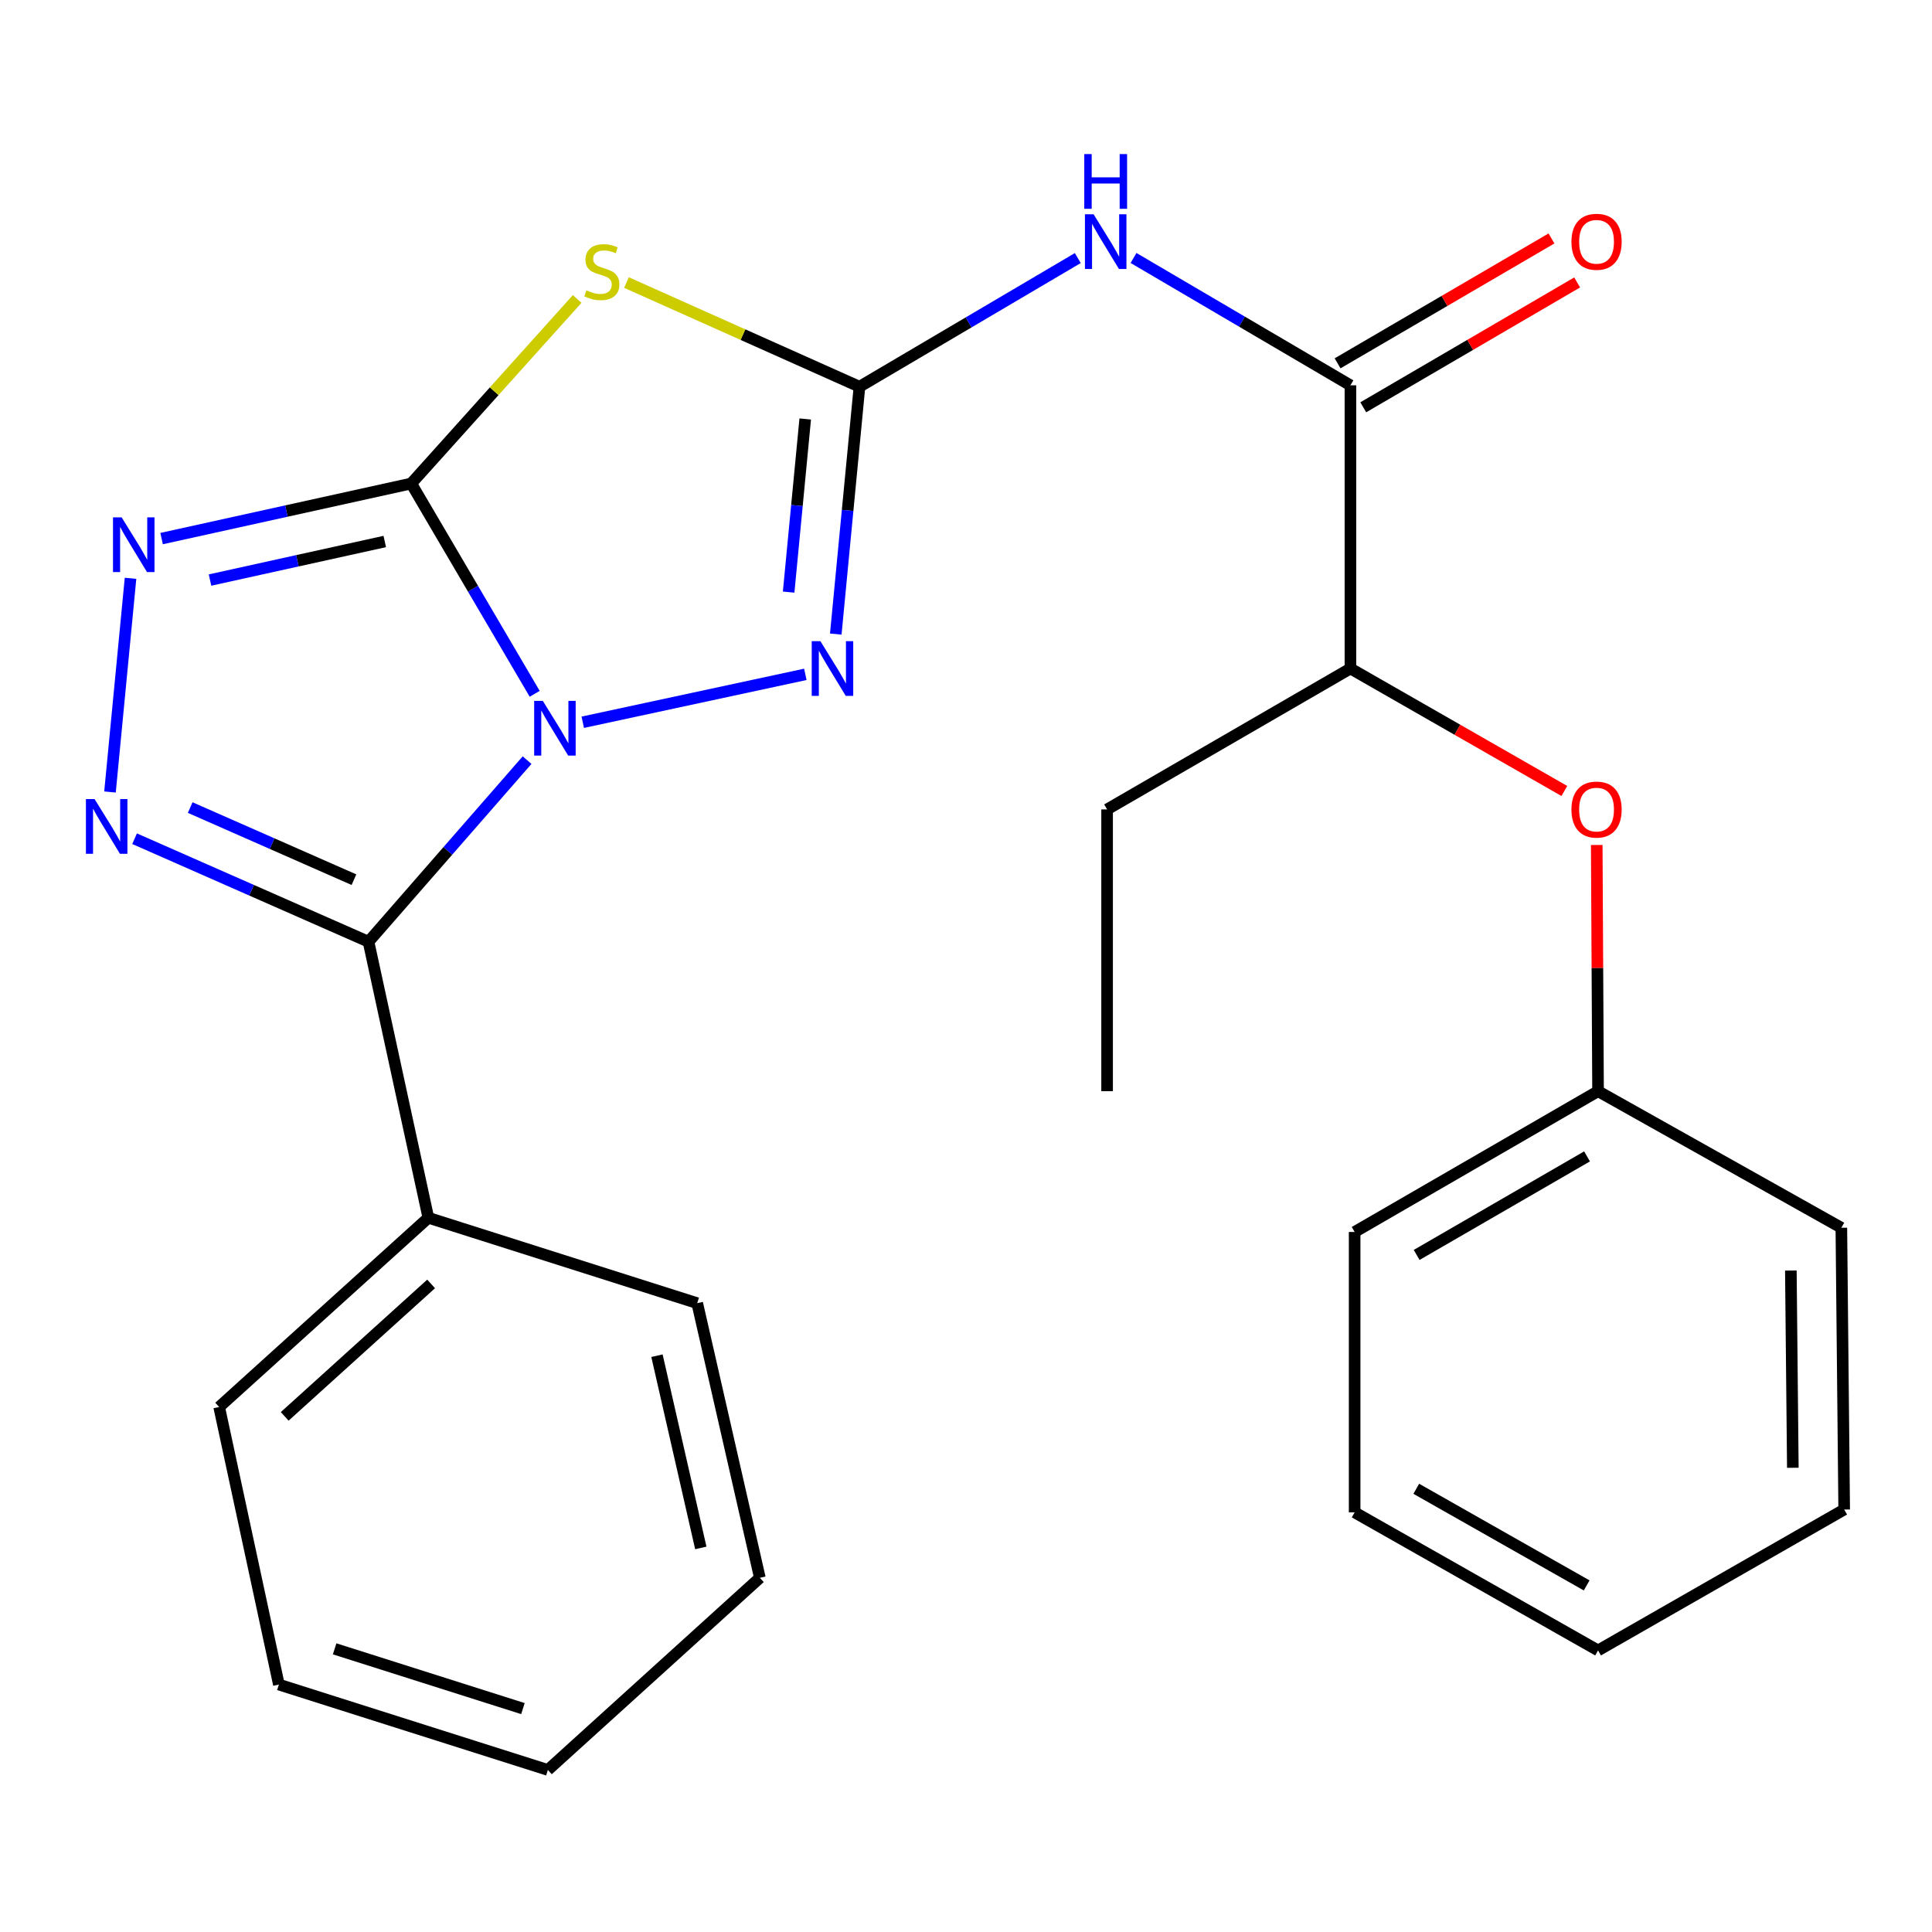 <?xml version='1.0' encoding='iso-8859-1'?>
<svg version='1.1' baseProfile='full'
              xmlns='http://www.w3.org/2000/svg'
                      xmlns:rdkit='http://www.rdkit.org/xml'
                      xmlns:xlink='http://www.w3.org/1999/xlink'
                  xml:space='preserve'
width='1000px' height='1000px' viewBox='0 0 1000 1000'>
<!-- END OF HEADER -->
<rect style='opacity:1.0;fill:#FFFFFF;stroke:none' width='1000' height='1000' x='0' y='0'> </rect>
<path class='bond-0' d='M 276.755,359.112 L 244.803,304.688' style='fill:none;fill-rule:evenodd;stroke:#0000FF;stroke-width:6px;stroke-linecap:butt;stroke-linejoin:miter;stroke-opacity:1' />
<path class='bond-0' d='M 244.803,304.688 L 212.851,250.265' style='fill:none;fill-rule:evenodd;stroke:#000000;stroke-width:6px;stroke-linecap:butt;stroke-linejoin:miter;stroke-opacity:1' />
<path class='bond-1' d='M 272.817,393.444 L 231.779,440.443' style='fill:none;fill-rule:evenodd;stroke:#0000FF;stroke-width:6px;stroke-linecap:butt;stroke-linejoin:miter;stroke-opacity:1' />
<path class='bond-1' d='M 231.779,440.443 L 190.74,487.442' style='fill:none;fill-rule:evenodd;stroke:#000000;stroke-width:6px;stroke-linecap:butt;stroke-linejoin:miter;stroke-opacity:1' />
<path class='bond-4' d='M 301.638,373.841 L 416.844,349.041' style='fill:none;fill-rule:evenodd;stroke:#0000FF;stroke-width:6px;stroke-linecap:butt;stroke-linejoin:miter;stroke-opacity:1' />
<path class='bond-3' d='M 212.851,250.265 L 255.8,202.504' style='fill:none;fill-rule:evenodd;stroke:#000000;stroke-width:6px;stroke-linecap:butt;stroke-linejoin:miter;stroke-opacity:1' />
<path class='bond-3' d='M 255.8,202.504 L 298.748,154.743' style='fill:none;fill-rule:evenodd;stroke:#CCCC00;stroke-width:6px;stroke-linecap:butt;stroke-linejoin:miter;stroke-opacity:1' />
<path class='bond-6' d='M 212.851,250.265 L 148.249,264.519' style='fill:none;fill-rule:evenodd;stroke:#000000;stroke-width:6px;stroke-linecap:butt;stroke-linejoin:miter;stroke-opacity:1' />
<path class='bond-6' d='M 148.249,264.519 L 83.647,278.772' style='fill:none;fill-rule:evenodd;stroke:#0000FF;stroke-width:6px;stroke-linecap:butt;stroke-linejoin:miter;stroke-opacity:1' />
<path class='bond-6' d='M 199.15,280.28 L 153.928,290.258' style='fill:none;fill-rule:evenodd;stroke:#000000;stroke-width:6px;stroke-linecap:butt;stroke-linejoin:miter;stroke-opacity:1' />
<path class='bond-6' d='M 153.928,290.258 L 108.707,300.235' style='fill:none;fill-rule:evenodd;stroke:#0000FF;stroke-width:6px;stroke-linecap:butt;stroke-linejoin:miter;stroke-opacity:1' />
<path class='bond-5' d='M 190.74,487.442 L 130.2,460.779' style='fill:none;fill-rule:evenodd;stroke:#000000;stroke-width:6px;stroke-linecap:butt;stroke-linejoin:miter;stroke-opacity:1' />
<path class='bond-5' d='M 130.2,460.779 L 69.659,434.116' style='fill:none;fill-rule:evenodd;stroke:#0000FF;stroke-width:6px;stroke-linecap:butt;stroke-linejoin:miter;stroke-opacity:1' />
<path class='bond-5' d='M 183.202,455.321 L 140.823,436.657' style='fill:none;fill-rule:evenodd;stroke:#000000;stroke-width:6px;stroke-linecap:butt;stroke-linejoin:miter;stroke-opacity:1' />
<path class='bond-5' d='M 140.823,436.657 L 98.445,417.993' style='fill:none;fill-rule:evenodd;stroke:#0000FF;stroke-width:6px;stroke-linecap:butt;stroke-linejoin:miter;stroke-opacity:1' />
<path class='bond-9' d='M 190.74,487.442 L 221.711,630.316' style='fill:none;fill-rule:evenodd;stroke:#000000;stroke-width:6px;stroke-linecap:butt;stroke-linejoin:miter;stroke-opacity:1' />
<path class='bond-2' d='M 444.859,200.171 L 438.727,264.183' style='fill:none;fill-rule:evenodd;stroke:#000000;stroke-width:6px;stroke-linecap:butt;stroke-linejoin:miter;stroke-opacity:1' />
<path class='bond-2' d='M 438.727,264.183 L 432.596,328.195' style='fill:none;fill-rule:evenodd;stroke:#0000FF;stroke-width:6px;stroke-linecap:butt;stroke-linejoin:miter;stroke-opacity:1' />
<path class='bond-2' d='M 416.782,216.861 L 412.49,261.67' style='fill:none;fill-rule:evenodd;stroke:#000000;stroke-width:6px;stroke-linecap:butt;stroke-linejoin:miter;stroke-opacity:1' />
<path class='bond-2' d='M 412.49,261.67 L 408.198,306.478' style='fill:none;fill-rule:evenodd;stroke:#0000FF;stroke-width:6px;stroke-linecap:butt;stroke-linejoin:miter;stroke-opacity:1' />
<path class='bond-7' d='M 444.859,200.171 L 501.36,166.873' style='fill:none;fill-rule:evenodd;stroke:#000000;stroke-width:6px;stroke-linecap:butt;stroke-linejoin:miter;stroke-opacity:1' />
<path class='bond-7' d='M 501.36,166.873 L 557.861,133.575' style='fill:none;fill-rule:evenodd;stroke:#0000FF;stroke-width:6px;stroke-linecap:butt;stroke-linejoin:miter;stroke-opacity:1' />
<path class='bond-27' d='M 444.859,200.171 L 384.554,173.204' style='fill:none;fill-rule:evenodd;stroke:#000000;stroke-width:6px;stroke-linecap:butt;stroke-linejoin:miter;stroke-opacity:1' />
<path class='bond-27' d='M 384.554,173.204 L 324.249,146.237' style='fill:none;fill-rule:evenodd;stroke:#CCCC00;stroke-width:6px;stroke-linecap:butt;stroke-linejoin:miter;stroke-opacity:1' />
<path class='bond-26' d='M 56.93,409.934 L 67.561,299.328' style='fill:none;fill-rule:evenodd;stroke:#0000FF;stroke-width:6px;stroke-linecap:butt;stroke-linejoin:miter;stroke-opacity:1' />
<path class='bond-8' d='M 586.711,133.527 L 642.844,166.483' style='fill:none;fill-rule:evenodd;stroke:#0000FF;stroke-width:6px;stroke-linecap:butt;stroke-linejoin:miter;stroke-opacity:1' />
<path class='bond-8' d='M 642.844,166.483 L 698.977,199.439' style='fill:none;fill-rule:evenodd;stroke:#000000;stroke-width:6px;stroke-linecap:butt;stroke-linejoin:miter;stroke-opacity:1' />
<path class='bond-10' d='M 698.977,199.439 L 698.977,346.017' style='fill:none;fill-rule:evenodd;stroke:#000000;stroke-width:6px;stroke-linecap:butt;stroke-linejoin:miter;stroke-opacity:1' />
<path class='bond-12' d='M 705.622,210.82 L 760.976,178.505' style='fill:none;fill-rule:evenodd;stroke:#000000;stroke-width:6px;stroke-linecap:butt;stroke-linejoin:miter;stroke-opacity:1' />
<path class='bond-12' d='M 760.976,178.505 L 816.33,146.189' style='fill:none;fill-rule:evenodd;stroke:#FF0000;stroke-width:6px;stroke-linecap:butt;stroke-linejoin:miter;stroke-opacity:1' />
<path class='bond-12' d='M 692.333,188.057 L 747.687,155.742' style='fill:none;fill-rule:evenodd;stroke:#000000;stroke-width:6px;stroke-linecap:butt;stroke-linejoin:miter;stroke-opacity:1' />
<path class='bond-12' d='M 747.687,155.742 L 803.041,123.427' style='fill:none;fill-rule:evenodd;stroke:#FF0000;stroke-width:6px;stroke-linecap:butt;stroke-linejoin:miter;stroke-opacity:1' />
<path class='bond-15' d='M 221.711,630.316 L 113.439,728.264' style='fill:none;fill-rule:evenodd;stroke:#000000;stroke-width:6px;stroke-linecap:butt;stroke-linejoin:miter;stroke-opacity:1' />
<path class='bond-15' d='M 223.152,664.554 L 147.362,733.118' style='fill:none;fill-rule:evenodd;stroke:#000000;stroke-width:6px;stroke-linecap:butt;stroke-linejoin:miter;stroke-opacity:1' />
<path class='bond-16' d='M 221.711,630.316 L 360.88,674.524' style='fill:none;fill-rule:evenodd;stroke:#000000;stroke-width:6px;stroke-linecap:butt;stroke-linejoin:miter;stroke-opacity:1' />
<path class='bond-11' d='M 698.977,346.017 L 754.34,377.714' style='fill:none;fill-rule:evenodd;stroke:#000000;stroke-width:6px;stroke-linecap:butt;stroke-linejoin:miter;stroke-opacity:1' />
<path class='bond-11' d='M 754.34,377.714 L 809.703,409.411' style='fill:none;fill-rule:evenodd;stroke:#FF0000;stroke-width:6px;stroke-linecap:butt;stroke-linejoin:miter;stroke-opacity:1' />
<path class='bond-14' d='M 698.977,346.017 L 573.031,418.955' style='fill:none;fill-rule:evenodd;stroke:#000000;stroke-width:6px;stroke-linecap:butt;stroke-linejoin:miter;stroke-opacity:1' />
<path class='bond-13' d='M 826.471,437.362 L 826.81,501.082' style='fill:none;fill-rule:evenodd;stroke:#FF0000;stroke-width:6px;stroke-linecap:butt;stroke-linejoin:miter;stroke-opacity:1' />
<path class='bond-13' d='M 826.81,501.082 L 827.149,564.802' style='fill:none;fill-rule:evenodd;stroke:#000000;stroke-width:6px;stroke-linecap:butt;stroke-linejoin:miter;stroke-opacity:1' />
<path class='bond-17' d='M 827.149,564.802 L 701.159,637.667' style='fill:none;fill-rule:evenodd;stroke:#000000;stroke-width:6px;stroke-linecap:butt;stroke-linejoin:miter;stroke-opacity:1' />
<path class='bond-17' d='M 821.447,598.548 L 733.253,649.554' style='fill:none;fill-rule:evenodd;stroke:#000000;stroke-width:6px;stroke-linecap:butt;stroke-linejoin:miter;stroke-opacity:1' />
<path class='bond-18' d='M 827.149,564.802 L 953.081,635.485' style='fill:none;fill-rule:evenodd;stroke:#000000;stroke-width:6px;stroke-linecap:butt;stroke-linejoin:miter;stroke-opacity:1' />
<path class='bond-19' d='M 573.031,418.955 L 573.031,564.802' style='fill:none;fill-rule:evenodd;stroke:#000000;stroke-width:6px;stroke-linecap:butt;stroke-linejoin:miter;stroke-opacity:1' />
<path class='bond-21' d='M 113.439,728.264 L 144.35,871.929' style='fill:none;fill-rule:evenodd;stroke:#000000;stroke-width:6px;stroke-linecap:butt;stroke-linejoin:miter;stroke-opacity:1' />
<path class='bond-20' d='M 360.88,674.524 L 393.3,816.665' style='fill:none;fill-rule:evenodd;stroke:#000000;stroke-width:6px;stroke-linecap:butt;stroke-linejoin:miter;stroke-opacity:1' />
<path class='bond-20' d='M 340.045,701.706 L 362.739,801.205' style='fill:none;fill-rule:evenodd;stroke:#000000;stroke-width:6px;stroke-linecap:butt;stroke-linejoin:miter;stroke-opacity:1' />
<path class='bond-22' d='M 701.159,637.667 L 701.159,782.796' style='fill:none;fill-rule:evenodd;stroke:#000000;stroke-width:6px;stroke-linecap:butt;stroke-linejoin:miter;stroke-opacity:1' />
<path class='bond-23' d='M 953.081,635.485 L 954.545,781.331' style='fill:none;fill-rule:evenodd;stroke:#000000;stroke-width:6px;stroke-linecap:butt;stroke-linejoin:miter;stroke-opacity:1' />
<path class='bond-23' d='M 926.944,657.626 L 927.969,759.719' style='fill:none;fill-rule:evenodd;stroke:#000000;stroke-width:6px;stroke-linecap:butt;stroke-linejoin:miter;stroke-opacity:1' />
<path class='bond-25' d='M 393.3,816.665 L 283.578,916.122' style='fill:none;fill-rule:evenodd;stroke:#000000;stroke-width:6px;stroke-linecap:butt;stroke-linejoin:miter;stroke-opacity:1' />
<path class='bond-28' d='M 144.35,871.929 L 283.578,916.122' style='fill:none;fill-rule:evenodd;stroke:#000000;stroke-width:6px;stroke-linecap:butt;stroke-linejoin:miter;stroke-opacity:1' />
<path class='bond-28' d='M 173.209,853.435 L 270.668,884.371' style='fill:none;fill-rule:evenodd;stroke:#000000;stroke-width:6px;stroke-linecap:butt;stroke-linejoin:miter;stroke-opacity:1' />
<path class='bond-29' d='M 701.159,782.796 L 827.149,854.255' style='fill:none;fill-rule:evenodd;stroke:#000000;stroke-width:6px;stroke-linecap:butt;stroke-linejoin:miter;stroke-opacity:1' />
<path class='bond-29' d='M 733.061,770.588 L 821.254,820.609' style='fill:none;fill-rule:evenodd;stroke:#000000;stroke-width:6px;stroke-linecap:butt;stroke-linejoin:miter;stroke-opacity:1' />
<path class='bond-24' d='M 954.545,781.331 L 827.149,854.255' style='fill:none;fill-rule:evenodd;stroke:#000000;stroke-width:6px;stroke-linecap:butt;stroke-linejoin:miter;stroke-opacity:1' />
<path  class='atom-0' d='M 280.964 362.784
L 290.244 377.784
Q 291.164 379.264, 292.644 381.944
Q 294.124 384.624, 294.204 384.784
L 294.204 362.784
L 297.964 362.784
L 297.964 391.104
L 294.084 391.104
L 284.124 374.704
Q 282.964 372.784, 281.724 370.584
Q 280.524 368.384, 280.164 367.704
L 280.164 391.104
L 276.484 391.104
L 276.484 362.784
L 280.964 362.784
' fill='#0000FF'/>
<path  class='atom-4' d='M 303.517 150.264
Q 303.837 150.384, 305.157 150.944
Q 306.477 151.504, 307.917 151.864
Q 309.397 152.184, 310.837 152.184
Q 313.517 152.184, 315.077 150.904
Q 316.637 149.584, 316.637 147.304
Q 316.637 145.744, 315.837 144.784
Q 315.077 143.824, 313.877 143.304
Q 312.677 142.784, 310.677 142.184
Q 308.157 141.424, 306.637 140.704
Q 305.157 139.984, 304.077 138.464
Q 303.037 136.944, 303.037 134.384
Q 303.037 130.824, 305.437 128.624
Q 307.877 126.424, 312.677 126.424
Q 315.957 126.424, 319.677 127.984
L 318.757 131.064
Q 315.357 129.664, 312.797 129.664
Q 310.037 129.664, 308.517 130.824
Q 306.997 131.944, 307.037 133.904
Q 307.037 135.424, 307.797 136.344
Q 308.597 137.264, 309.717 137.784
Q 310.877 138.304, 312.797 138.904
Q 315.357 139.704, 316.877 140.504
Q 318.397 141.304, 319.477 142.944
Q 320.597 144.544, 320.597 147.304
Q 320.597 151.224, 317.957 153.344
Q 315.357 155.424, 310.997 155.424
Q 308.477 155.424, 306.557 154.864
Q 304.677 154.344, 302.437 153.424
L 303.517 150.264
' fill='#CCCC00'/>
<path  class='atom-5' d='M 424.629 331.857
L 433.909 346.857
Q 434.829 348.337, 436.309 351.017
Q 437.789 353.697, 437.869 353.857
L 437.869 331.857
L 441.629 331.857
L 441.629 360.177
L 437.749 360.177
L 427.789 343.777
Q 426.629 341.857, 425.389 339.657
Q 424.189 337.457, 423.829 336.777
L 423.829 360.177
L 420.149 360.177
L 420.149 331.857
L 424.629 331.857
' fill='#0000FF'/>
<path  class='atom-6' d='M 48.957 413.596
L 58.237 428.596
Q 59.157 430.076, 60.637 432.756
Q 62.117 435.436, 62.197 435.596
L 62.197 413.596
L 65.957 413.596
L 65.957 441.916
L 62.077 441.916
L 52.117 425.516
Q 50.957 423.596, 49.717 421.396
Q 48.517 419.196, 48.157 418.516
L 48.157 441.916
L 44.477 441.916
L 44.477 413.596
L 48.957 413.596
' fill='#0000FF'/>
<path  class='atom-7' d='M 62.971 267.793
L 72.251 282.793
Q 73.171 284.273, 74.651 286.953
Q 76.131 289.633, 76.211 289.793
L 76.211 267.793
L 79.971 267.793
L 79.971 296.113
L 76.091 296.113
L 66.131 279.713
Q 64.971 277.793, 63.731 275.593
Q 62.531 273.393, 62.171 272.713
L 62.171 296.113
L 58.491 296.113
L 58.491 267.793
L 62.971 267.793
' fill='#0000FF'/>
<path  class='atom-8' d='M 566.039 110.906
L 575.319 125.906
Q 576.239 127.386, 577.719 130.066
Q 579.199 132.746, 579.279 132.906
L 579.279 110.906
L 583.039 110.906
L 583.039 139.226
L 579.159 139.226
L 569.199 122.826
Q 568.039 120.906, 566.799 118.706
Q 565.599 116.506, 565.239 115.826
L 565.239 139.226
L 561.559 139.226
L 561.559 110.906
L 566.039 110.906
' fill='#0000FF'/>
<path  class='atom-8' d='M 561.219 79.754
L 565.059 79.754
L 565.059 91.794
L 579.539 91.794
L 579.539 79.754
L 583.379 79.754
L 583.379 108.074
L 579.539 108.074
L 579.539 94.994
L 565.059 94.994
L 565.059 108.074
L 561.219 108.074
L 561.219 79.754
' fill='#0000FF'/>
<path  class='atom-12' d='M 813.373 419.035
Q 813.373 412.235, 816.733 408.435
Q 820.093 404.635, 826.373 404.635
Q 832.653 404.635, 836.013 408.435
Q 839.373 412.235, 839.373 419.035
Q 839.373 425.915, 835.973 429.835
Q 832.573 433.715, 826.373 433.715
Q 820.133 433.715, 816.733 429.835
Q 813.373 425.955, 813.373 419.035
M 826.373 430.515
Q 830.693 430.515, 833.013 427.635
Q 835.373 424.715, 835.373 419.035
Q 835.373 413.475, 833.013 410.675
Q 830.693 407.835, 826.373 407.835
Q 822.053 407.835, 819.693 410.635
Q 817.373 413.435, 817.373 419.035
Q 817.373 424.755, 819.693 427.635
Q 822.053 430.515, 826.373 430.515
' fill='#FF0000'/>
<path  class='atom-13' d='M 813.373 125.146
Q 813.373 118.346, 816.733 114.546
Q 820.093 110.746, 826.373 110.746
Q 832.653 110.746, 836.013 114.546
Q 839.373 118.346, 839.373 125.146
Q 839.373 132.026, 835.973 135.946
Q 832.573 139.826, 826.373 139.826
Q 820.133 139.826, 816.733 135.946
Q 813.373 132.066, 813.373 125.146
M 826.373 136.626
Q 830.693 136.626, 833.013 133.746
Q 835.373 130.826, 835.373 125.146
Q 835.373 119.586, 833.013 116.786
Q 830.693 113.946, 826.373 113.946
Q 822.053 113.946, 819.693 116.746
Q 817.373 119.546, 817.373 125.146
Q 817.373 130.866, 819.693 133.746
Q 822.053 136.626, 826.373 136.626
' fill='#FF0000'/>
</svg>
